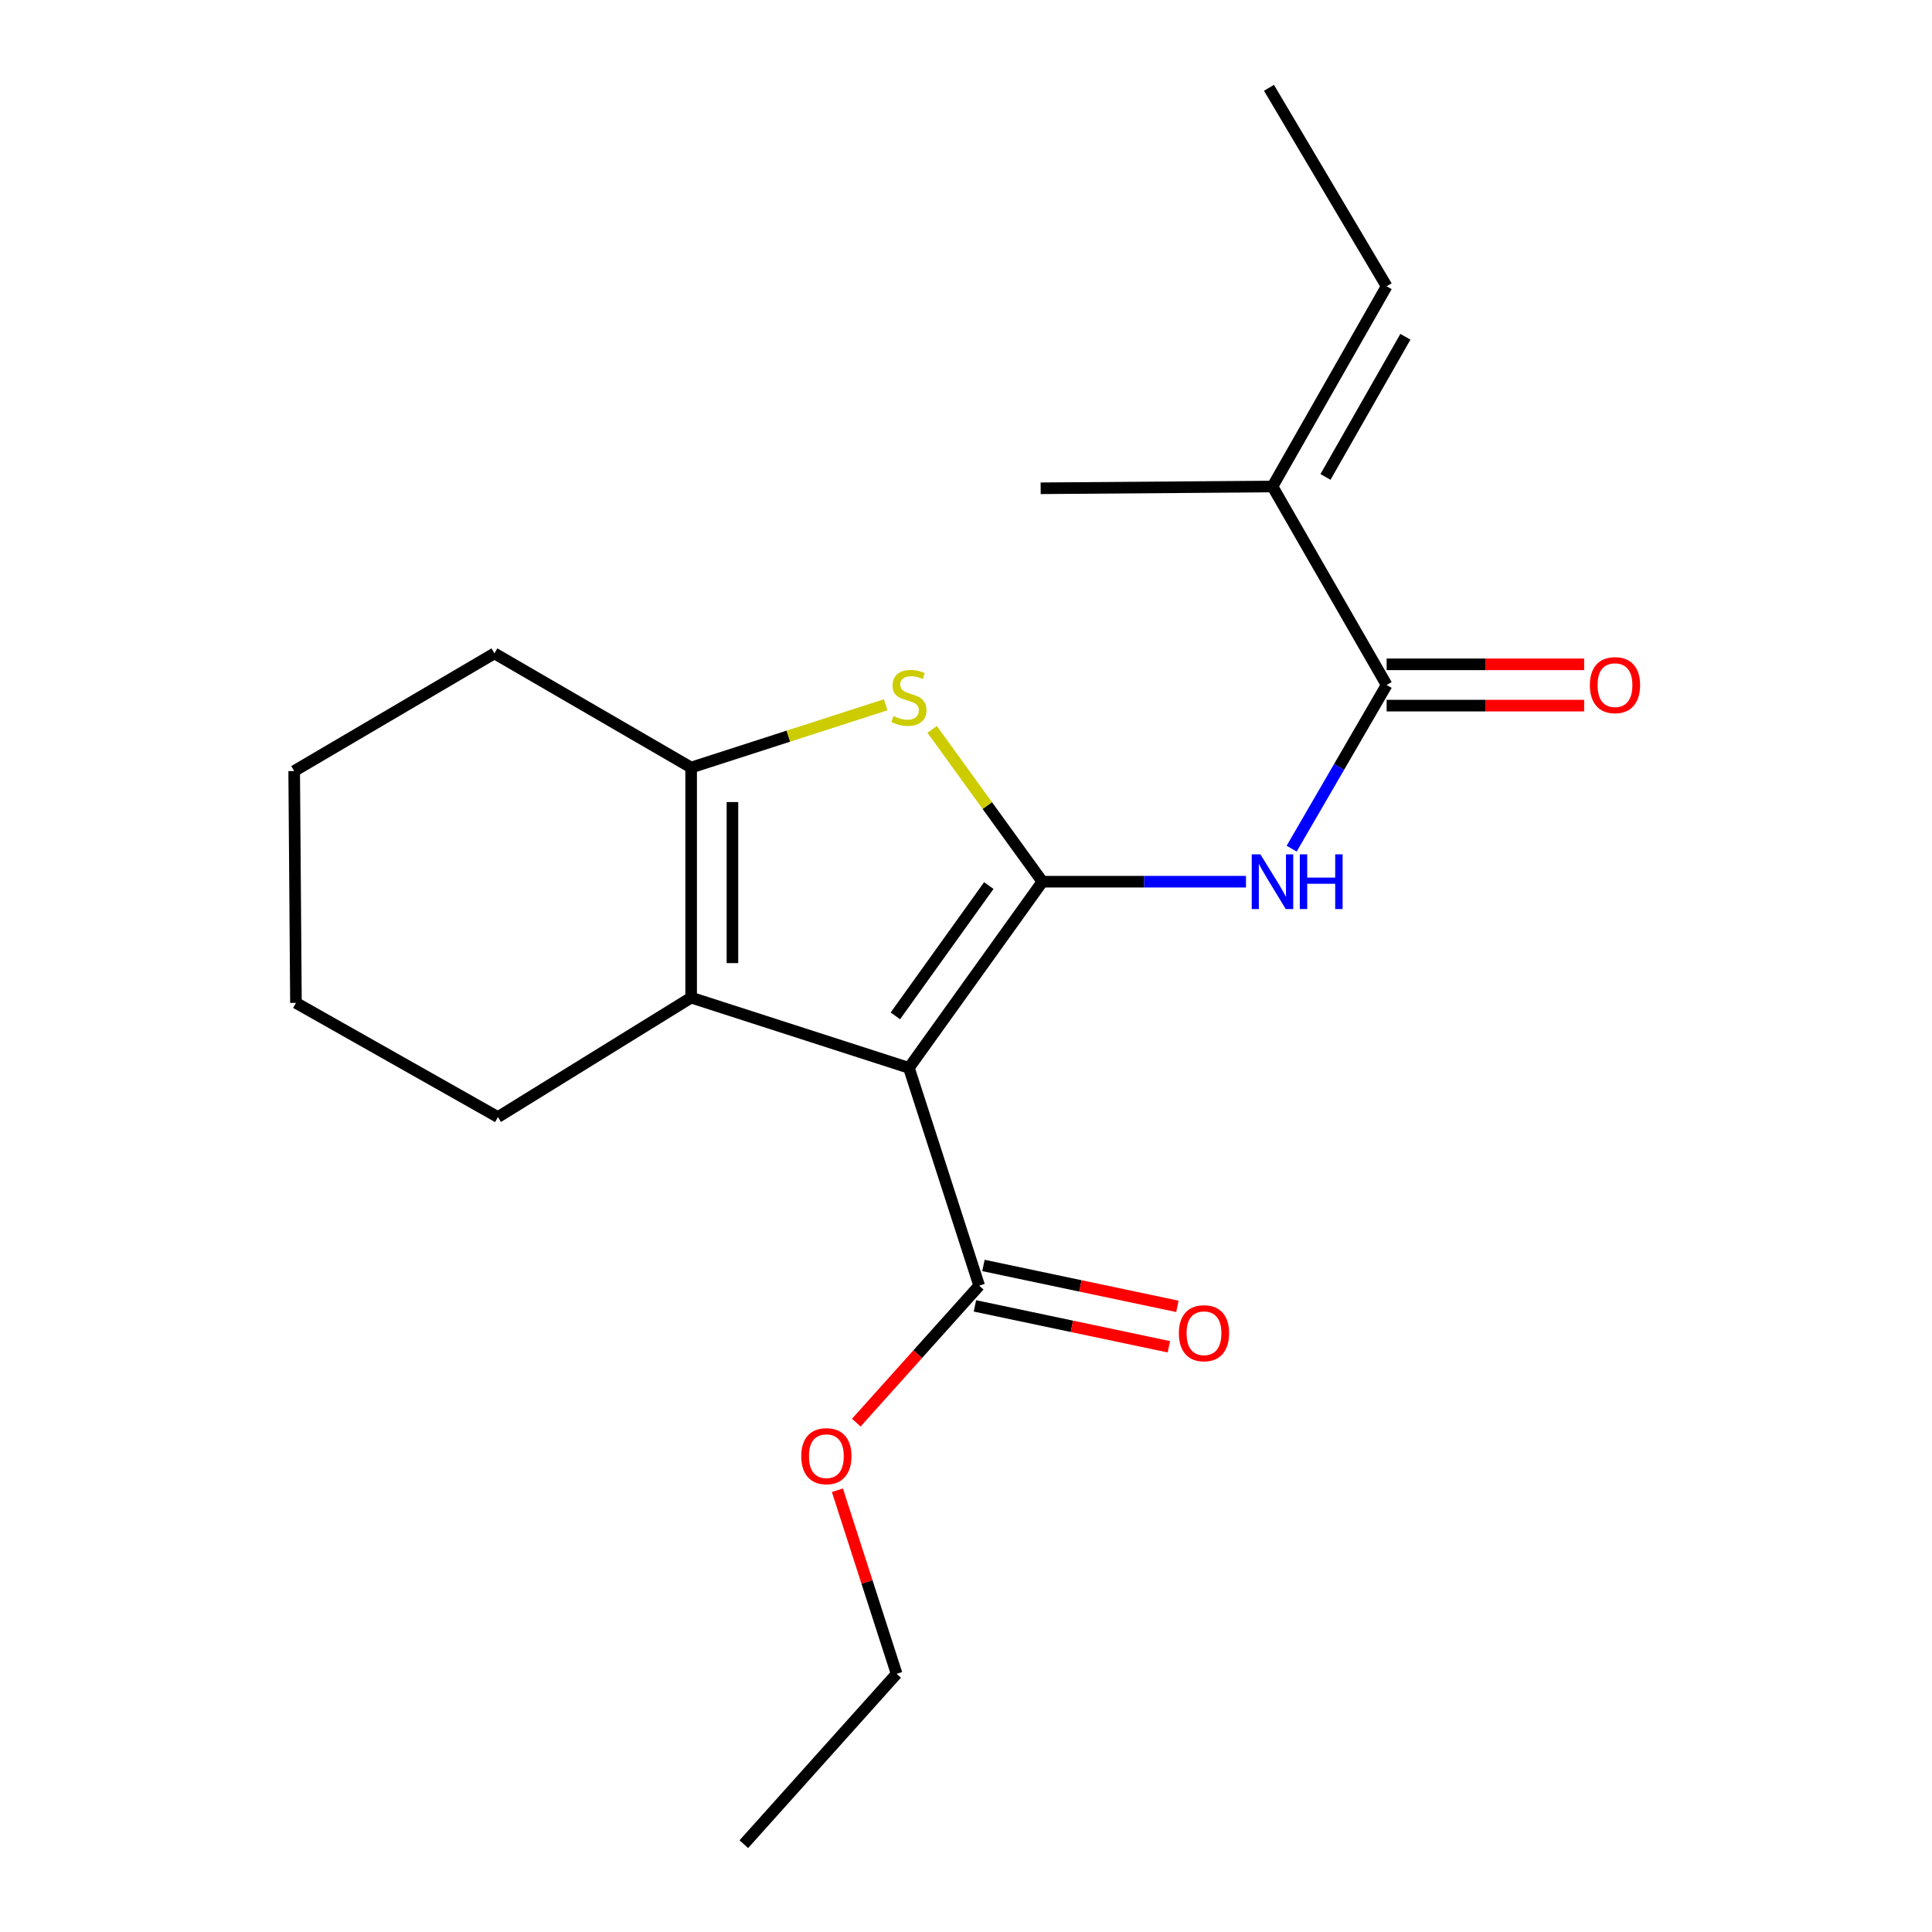 <?xml version='1.0' encoding='iso-8859-1'?>
<svg version='1.1' baseProfile='full'
              xmlns='http://www.w3.org/2000/svg'
                      xmlns:rdkit='http://www.rdkit.org/xml'
                      xmlns:xlink='http://www.w3.org/1999/xlink'
                  xml:space='preserve'
width='1000px' height='1000px' viewBox='0 0 1000 1000'>
<!-- END OF HEADER -->
<rect style='opacity:1.0;fill:#FFFFFF;stroke:none' width='1000' height='1000' x='0' y='0'> </rect>
<path class='bond-0' d='M 357.731,397.276 L 357.731,516.367' style='fill:none;fill-rule:evenodd;stroke:#000000;stroke-width:6px;stroke-linecap:butt;stroke-linejoin:miter;stroke-opacity:1' />
<path class='bond-0' d='M 379.109,415.139 L 379.109,498.503' style='fill:none;fill-rule:evenodd;stroke:#000000;stroke-width:6px;stroke-linecap:butt;stroke-linejoin:miter;stroke-opacity:1' />
<path class='bond-1' d='M 357.731,397.276 L 408.073,381.034' style='fill:none;fill-rule:evenodd;stroke:#000000;stroke-width:6px;stroke-linecap:butt;stroke-linejoin:miter;stroke-opacity:1' />
<path class='bond-1' d='M 408.073,381.034 L 458.414,364.793' style='fill:none;fill-rule:evenodd;stroke:#CCCC00;stroke-width:6px;stroke-linecap:butt;stroke-linejoin:miter;stroke-opacity:1' />
<path class='bond-2' d='M 357.731,397.276 L 255.909,338.187' style='fill:none;fill-rule:evenodd;stroke:#000000;stroke-width:6px;stroke-linecap:butt;stroke-linejoin:miter;stroke-opacity:1' />
<path class='bond-3' d='M 357.731,516.367 L 257.726,578.186' style='fill:none;fill-rule:evenodd;stroke:#000000;stroke-width:6px;stroke-linecap:butt;stroke-linejoin:miter;stroke-opacity:1' />
<path class='bond-4' d='M 357.731,516.367 L 470.456,552.722' style='fill:none;fill-rule:evenodd;stroke:#000000;stroke-width:6px;stroke-linecap:butt;stroke-linejoin:miter;stroke-opacity:1' />
<path class='bond-5' d='M 470.456,552.722 L 539.544,456.364' style='fill:none;fill-rule:evenodd;stroke:#000000;stroke-width:6px;stroke-linecap:butt;stroke-linejoin:miter;stroke-opacity:1' />
<path class='bond-5' d='M 463.445,525.811 L 511.807,458.36' style='fill:none;fill-rule:evenodd;stroke:#000000;stroke-width:6px;stroke-linecap:butt;stroke-linejoin:miter;stroke-opacity:1' />
<path class='bond-6' d='M 470.456,552.722 L 506.823,665.459' style='fill:none;fill-rule:evenodd;stroke:#000000;stroke-width:6px;stroke-linecap:butt;stroke-linejoin:miter;stroke-opacity:1' />
<path class='bond-7' d='M 539.544,456.364 L 511.013,416.944' style='fill:none;fill-rule:evenodd;stroke:#000000;stroke-width:6px;stroke-linecap:butt;stroke-linejoin:miter;stroke-opacity:1' />
<path class='bond-7' d='M 511.013,416.944 L 482.482,377.524' style='fill:none;fill-rule:evenodd;stroke:#CCCC00;stroke-width:6px;stroke-linecap:butt;stroke-linejoin:miter;stroke-opacity:1' />
<path class='bond-8' d='M 539.544,456.364 L 592.231,456.364' style='fill:none;fill-rule:evenodd;stroke:#000000;stroke-width:6px;stroke-linecap:butt;stroke-linejoin:miter;stroke-opacity:1' />
<path class='bond-8' d='M 592.231,456.364 L 644.918,456.364' style='fill:none;fill-rule:evenodd;stroke:#0000FF;stroke-width:6px;stroke-linecap:butt;stroke-linejoin:miter;stroke-opacity:1' />
<path class='bond-9' d='M 668.56,439.261 L 693.142,396.901' style='fill:none;fill-rule:evenodd;stroke:#0000FF;stroke-width:6px;stroke-linecap:butt;stroke-linejoin:miter;stroke-opacity:1' />
<path class='bond-9' d='M 693.142,396.901 L 717.723,354.542' style='fill:none;fill-rule:evenodd;stroke:#000000;stroke-width:6px;stroke-linecap:butt;stroke-linejoin:miter;stroke-opacity:1' />
<path class='bond-10' d='M 506.823,665.459 L 475.024,700.906' style='fill:none;fill-rule:evenodd;stroke:#000000;stroke-width:6px;stroke-linecap:butt;stroke-linejoin:miter;stroke-opacity:1' />
<path class='bond-10' d='M 475.024,700.906 L 443.225,736.352' style='fill:none;fill-rule:evenodd;stroke:#FF0000;stroke-width:6px;stroke-linecap:butt;stroke-linejoin:miter;stroke-opacity:1' />
<path class='bond-11' d='M 504.617,675.918 L 554.811,686.503' style='fill:none;fill-rule:evenodd;stroke:#000000;stroke-width:6px;stroke-linecap:butt;stroke-linejoin:miter;stroke-opacity:1' />
<path class='bond-11' d='M 554.811,686.503 L 605.004,697.088' style='fill:none;fill-rule:evenodd;stroke:#FF0000;stroke-width:6px;stroke-linecap:butt;stroke-linejoin:miter;stroke-opacity:1' />
<path class='bond-11' d='M 509.029,654.999 L 559.222,665.584' style='fill:none;fill-rule:evenodd;stroke:#000000;stroke-width:6px;stroke-linecap:butt;stroke-linejoin:miter;stroke-opacity:1' />
<path class='bond-11' d='M 559.222,665.584 L 609.415,676.169' style='fill:none;fill-rule:evenodd;stroke:#FF0000;stroke-width:6px;stroke-linecap:butt;stroke-linejoin:miter;stroke-opacity:1' />
<path class='bond-12' d='M 433.439,771.355 L 448.764,818.857' style='fill:none;fill-rule:evenodd;stroke:#FF0000;stroke-width:6px;stroke-linecap:butt;stroke-linejoin:miter;stroke-opacity:1' />
<path class='bond-12' d='M 448.764,818.857 L 464.09,866.359' style='fill:none;fill-rule:evenodd;stroke:#000000;stroke-width:6px;stroke-linecap:butt;stroke-linejoin:miter;stroke-opacity:1' />
<path class='bond-13' d='M 464.09,866.359 L 385,954.545' style='fill:none;fill-rule:evenodd;stroke:#000000;stroke-width:6px;stroke-linecap:butt;stroke-linejoin:miter;stroke-opacity:1' />
<path class='bond-14' d='M 717.723,365.231 L 768.84,365.231' style='fill:none;fill-rule:evenodd;stroke:#000000;stroke-width:6px;stroke-linecap:butt;stroke-linejoin:miter;stroke-opacity:1' />
<path class='bond-14' d='M 768.84,365.231 L 819.957,365.231' style='fill:none;fill-rule:evenodd;stroke:#FF0000;stroke-width:6px;stroke-linecap:butt;stroke-linejoin:miter;stroke-opacity:1' />
<path class='bond-14' d='M 717.723,343.853 L 768.84,343.853' style='fill:none;fill-rule:evenodd;stroke:#000000;stroke-width:6px;stroke-linecap:butt;stroke-linejoin:miter;stroke-opacity:1' />
<path class='bond-14' d='M 768.84,343.853 L 819.957,343.853' style='fill:none;fill-rule:evenodd;stroke:#FF0000;stroke-width:6px;stroke-linecap:butt;stroke-linejoin:miter;stroke-opacity:1' />
<path class='bond-15' d='M 717.723,354.542 L 658.635,251.818' style='fill:none;fill-rule:evenodd;stroke:#000000;stroke-width:6px;stroke-linecap:butt;stroke-linejoin:miter;stroke-opacity:1' />
<path class='bond-16' d='M 658.635,251.818 L 717.723,148.179' style='fill:none;fill-rule:evenodd;stroke:#000000;stroke-width:6px;stroke-linecap:butt;stroke-linejoin:miter;stroke-opacity:1' />
<path class='bond-16' d='M 686.071,246.861 L 727.432,174.313' style='fill:none;fill-rule:evenodd;stroke:#000000;stroke-width:6px;stroke-linecap:butt;stroke-linejoin:miter;stroke-opacity:1' />
<path class='bond-17' d='M 658.635,251.818 L 538.642,252.732' style='fill:none;fill-rule:evenodd;stroke:#000000;stroke-width:6px;stroke-linecap:butt;stroke-linejoin:miter;stroke-opacity:1' />
<path class='bond-18' d='M 255.909,338.187 L 152.27,399.093' style='fill:none;fill-rule:evenodd;stroke:#000000;stroke-width:6px;stroke-linecap:butt;stroke-linejoin:miter;stroke-opacity:1' />
<path class='bond-19' d='M 152.27,399.093 L 153.185,519.086' style='fill:none;fill-rule:evenodd;stroke:#000000;stroke-width:6px;stroke-linecap:butt;stroke-linejoin:miter;stroke-opacity:1' />
<path class='bond-20' d='M 153.185,519.086 L 257.726,578.186' style='fill:none;fill-rule:evenodd;stroke:#000000;stroke-width:6px;stroke-linecap:butt;stroke-linejoin:miter;stroke-opacity:1' />
<path class='bond-21' d='M 717.723,148.179 L 656.818,45.455' style='fill:none;fill-rule:evenodd;stroke:#000000;stroke-width:6px;stroke-linecap:butt;stroke-linejoin:miter;stroke-opacity:1' />
<path  class='atom-4' d='M 462.456 370.628
Q 462.776 370.748, 464.096 371.308
Q 465.416 371.868, 466.856 372.228
Q 468.336 372.548, 469.776 372.548
Q 472.456 372.548, 474.016 371.268
Q 475.576 369.948, 475.576 367.668
Q 475.576 366.108, 474.776 365.148
Q 474.016 364.188, 472.816 363.668
Q 471.616 363.148, 469.616 362.548
Q 467.096 361.788, 465.576 361.068
Q 464.096 360.348, 463.016 358.828
Q 461.976 357.308, 461.976 354.748
Q 461.976 351.188, 464.376 348.988
Q 466.816 346.788, 471.616 346.788
Q 474.896 346.788, 478.616 348.348
L 477.696 351.428
Q 474.296 350.028, 471.736 350.028
Q 468.976 350.028, 467.456 351.188
Q 465.936 352.308, 465.976 354.268
Q 465.976 355.788, 466.736 356.708
Q 467.536 357.628, 468.656 358.148
Q 469.816 358.668, 471.736 359.268
Q 474.296 360.068, 475.816 360.868
Q 477.336 361.668, 478.416 363.308
Q 479.536 364.908, 479.536 367.668
Q 479.536 371.588, 476.896 373.708
Q 474.296 375.788, 469.936 375.788
Q 467.416 375.788, 465.496 375.228
Q 463.616 374.708, 461.376 373.788
L 462.456 370.628
' fill='#CCCC00'/>
<path  class='atom-5' d='M 652.375 442.204
L 661.655 457.204
Q 662.575 458.684, 664.055 461.364
Q 665.535 464.044, 665.615 464.204
L 665.615 442.204
L 669.375 442.204
L 669.375 470.524
L 665.495 470.524
L 655.535 454.124
Q 654.375 452.204, 653.135 450.004
Q 651.935 447.804, 651.575 447.124
L 651.575 470.524
L 647.895 470.524
L 647.895 442.204
L 652.375 442.204
' fill='#0000FF'/>
<path  class='atom-5' d='M 672.775 442.204
L 676.615 442.204
L 676.615 454.244
L 691.095 454.244
L 691.095 442.204
L 694.935 442.204
L 694.935 470.524
L 691.095 470.524
L 691.095 457.444
L 676.615 457.444
L 676.615 470.524
L 672.775 470.524
L 672.775 442.204
' fill='#0000FF'/>
<path  class='atom-7' d='M 414.722 753.714
Q 414.722 746.914, 418.082 743.114
Q 421.442 739.314, 427.722 739.314
Q 434.002 739.314, 437.362 743.114
Q 440.722 746.914, 440.722 753.714
Q 440.722 760.594, 437.322 764.514
Q 433.922 768.394, 427.722 768.394
Q 421.482 768.394, 418.082 764.514
Q 414.722 760.634, 414.722 753.714
M 427.722 765.194
Q 432.042 765.194, 434.362 762.314
Q 436.722 759.394, 436.722 753.714
Q 436.722 748.154, 434.362 745.354
Q 432.042 742.514, 427.722 742.514
Q 423.402 742.514, 421.042 745.314
Q 418.722 748.114, 418.722 753.714
Q 418.722 759.434, 421.042 762.314
Q 423.402 765.194, 427.722 765.194
' fill='#FF0000'/>
<path  class='atom-9' d='M 610.182 690.077
Q 610.182 683.277, 613.542 679.477
Q 616.902 675.677, 623.182 675.677
Q 629.462 675.677, 632.822 679.477
Q 636.182 683.277, 636.182 690.077
Q 636.182 696.957, 632.782 700.877
Q 629.382 704.757, 623.182 704.757
Q 616.942 704.757, 613.542 700.877
Q 610.182 696.997, 610.182 690.077
M 623.182 701.557
Q 627.502 701.557, 629.822 698.677
Q 632.182 695.757, 632.182 690.077
Q 632.182 684.517, 629.822 681.717
Q 627.502 678.877, 623.182 678.877
Q 618.862 678.877, 616.502 681.677
Q 614.182 684.477, 614.182 690.077
Q 614.182 695.797, 616.502 698.677
Q 618.862 701.557, 623.182 701.557
' fill='#FF0000'/>
<path  class='atom-12' d='M 822.912 354.622
Q 822.912 347.822, 826.272 344.022
Q 829.632 340.222, 835.912 340.222
Q 842.192 340.222, 845.552 344.022
Q 848.912 347.822, 848.912 354.622
Q 848.912 361.502, 845.512 365.422
Q 842.112 369.302, 835.912 369.302
Q 829.672 369.302, 826.272 365.422
Q 822.912 361.542, 822.912 354.622
M 835.912 366.102
Q 840.232 366.102, 842.552 363.222
Q 844.912 360.302, 844.912 354.622
Q 844.912 349.062, 842.552 346.262
Q 840.232 343.422, 835.912 343.422
Q 831.592 343.422, 829.232 346.222
Q 826.912 349.022, 826.912 354.622
Q 826.912 360.342, 829.232 363.222
Q 831.592 366.102, 835.912 366.102
' fill='#FF0000'/>
</svg>
